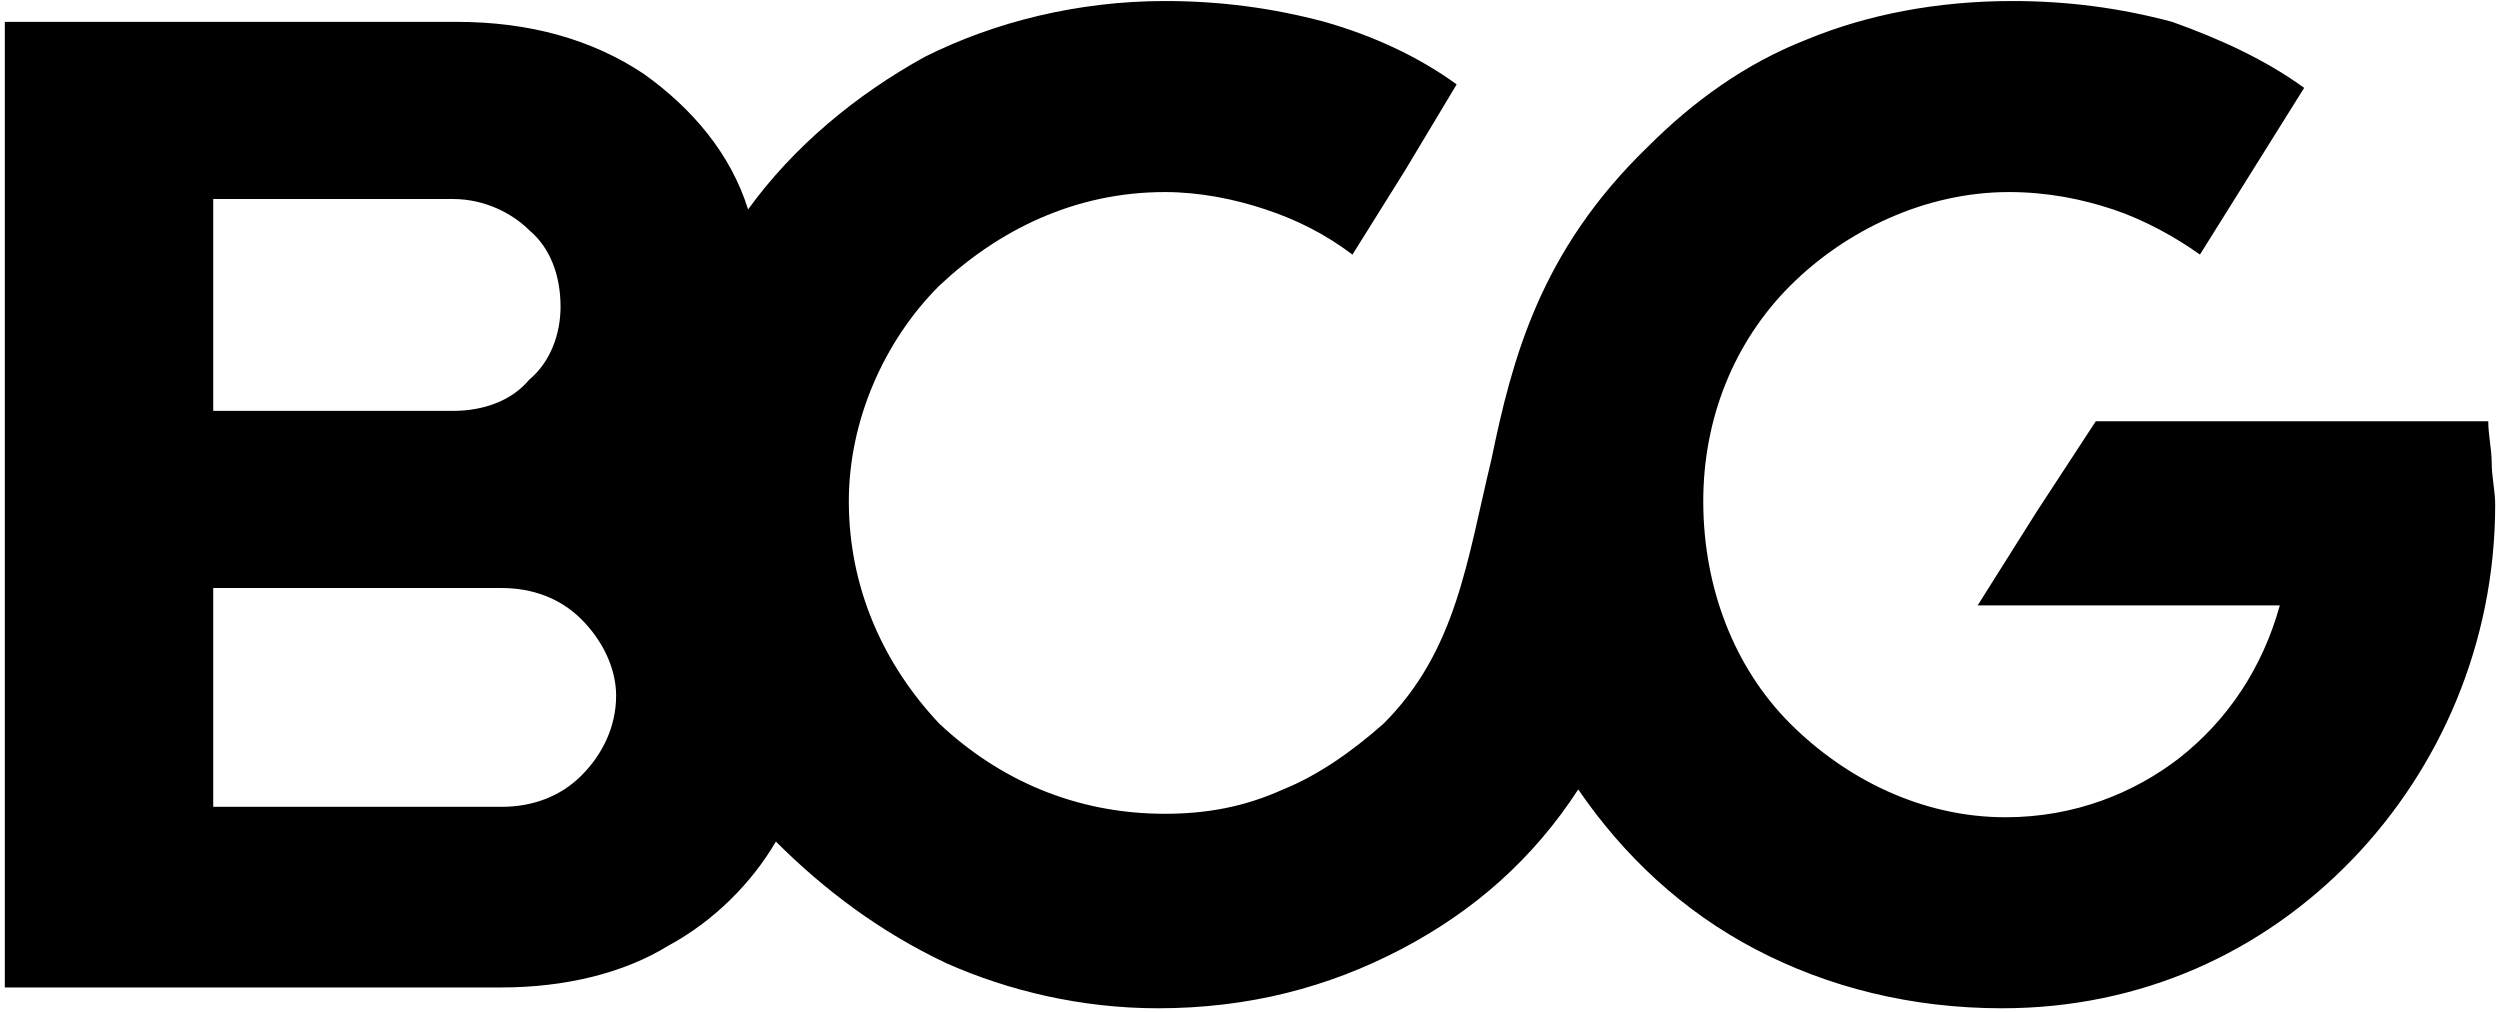 <?xml version="1.0" encoding="utf-8"?>
<svg xmlns="http://www.w3.org/2000/svg" viewBox="0 0 630 255">
<g>
	<path fill="#000" d="M53.732,203.32v-55.14h72.647c7.878,0,14.88,2.622,20.134,7.88c5.249,5.249,8.75,12.251,8.75,19.253&#xD;&#xA;		c0,7.878-3.501,14.88-8.75,20.129c-5.254,5.251-12.256,7.878-20.134,7.878H53.732 M53.732,103.541V50.148h60.396&#xD;&#xA;		c7.875,0,14.876,3.501,19.253,7.878c5.254,4.377,7.877,11.379,7.877,19.257c0,7.002-2.624,14.004-7.877,18.381&#xD;&#xA;		c-4.377,5.249-11.379,7.877-19.253,7.877H53.732z M628.786,127.173c0-3.501-0.876-7.002-0.876-10.503&#xD;&#xA;		c0-3.501-0.868-7.002-0.868-10.503h-98.91l-14.88,22.757l-14.88,23.63h76.144c-4.373,15.758-13.12,28.885-25.38,38.516&#xD;&#xA;		c-11.375,8.753-26.262,14.88-43.764,14.88c-21.004,0-40.266-9.631-54.269-23.634c-14.004-14.004-21.882-34.135-21.882-56.02&#xD;&#xA;		c0-21.004,7.878-40.263,21.882-54.265c14.003-14.004,34.14-23.632,55.146-23.632c9.629,0,18.377,1.75,26.255,4.377&#xD;&#xA;		c7.878,2.625,15.756,7.002,21.882,11.375l13.134-21.004l13.129-21.006c-9.631-7.002-21.007-12.255-33.258-16.632&#xD;&#xA;		c-13.135-3.501-26.262-5.25-40.267-5.25c-19.253,0-36.762,3.501-51.642,9.626c-15.757,6.13-28.884,15.756-40.266,27.135&#xD;&#xA;		c-27.133,26.259-34.133,53.392-39.384,78.772c-6.134,25.38-8.754,48.146-27.131,66.523c-7.878,7.002-16.633,13.127-25.387,16.624&#xD;&#xA;		c-9.627,4.381-19.256,6.134-29.76,6.134c-22.754,0-42.012-8.755-56.892-22.758c-14.004-14.88-22.758-34.135-22.758-56.02&#xD;&#xA;		c0-20.129,8.753-40.263,22.758-54.265c14.88-14.004,34.138-23.632,56.892-23.632c8.753,0,17.509,1.75,25.387,4.377&#xD;&#xA;		c7.878,2.625,14.873,6.126,21.882,11.375l13.127-21.004l13.128-21.882c-9.631-7.002-21.006-12.252-33.264-15.756&#xD;&#xA;		c-13.122-3.501-26.255-5.25-40.26-5.25c-21.882,0-42.888,5.25-60.393,14.004c-17.503,9.626-33.261,22.757-44.64,38.513&#xD;&#xA;		c-4.377-14.006-14.004-25.386-26.259-34.137C149.137,9.884,133.381,5.508,115,5.508H1.214v243.329h125.165&#xD;&#xA;		c15.756,0,30.637-3.498,42.016-10.507c11.379-6.126,21.004-15.755,27.131-26.255c12.254,12.251,26.259,22.758,42.888,30.629&#xD;&#xA;		c15.756,7.009,34.137,11.382,53.393,11.382c22.757,0,42.892-5.249,61.269-14.88c18.378-9.622,33.265-22.758,44.64-40.267&#xD;&#xA;		c11.375,16.641,26.262,30.645,44.64,40.267c18.377,9.631,39.391,14.88,62.142,14.88c35.017,0,65.646-14.004,88.403-37.638&#xD;&#xA;		C614.782,193.697,628.786,162.185,628.786,127.173z"/>
</g>
</svg>